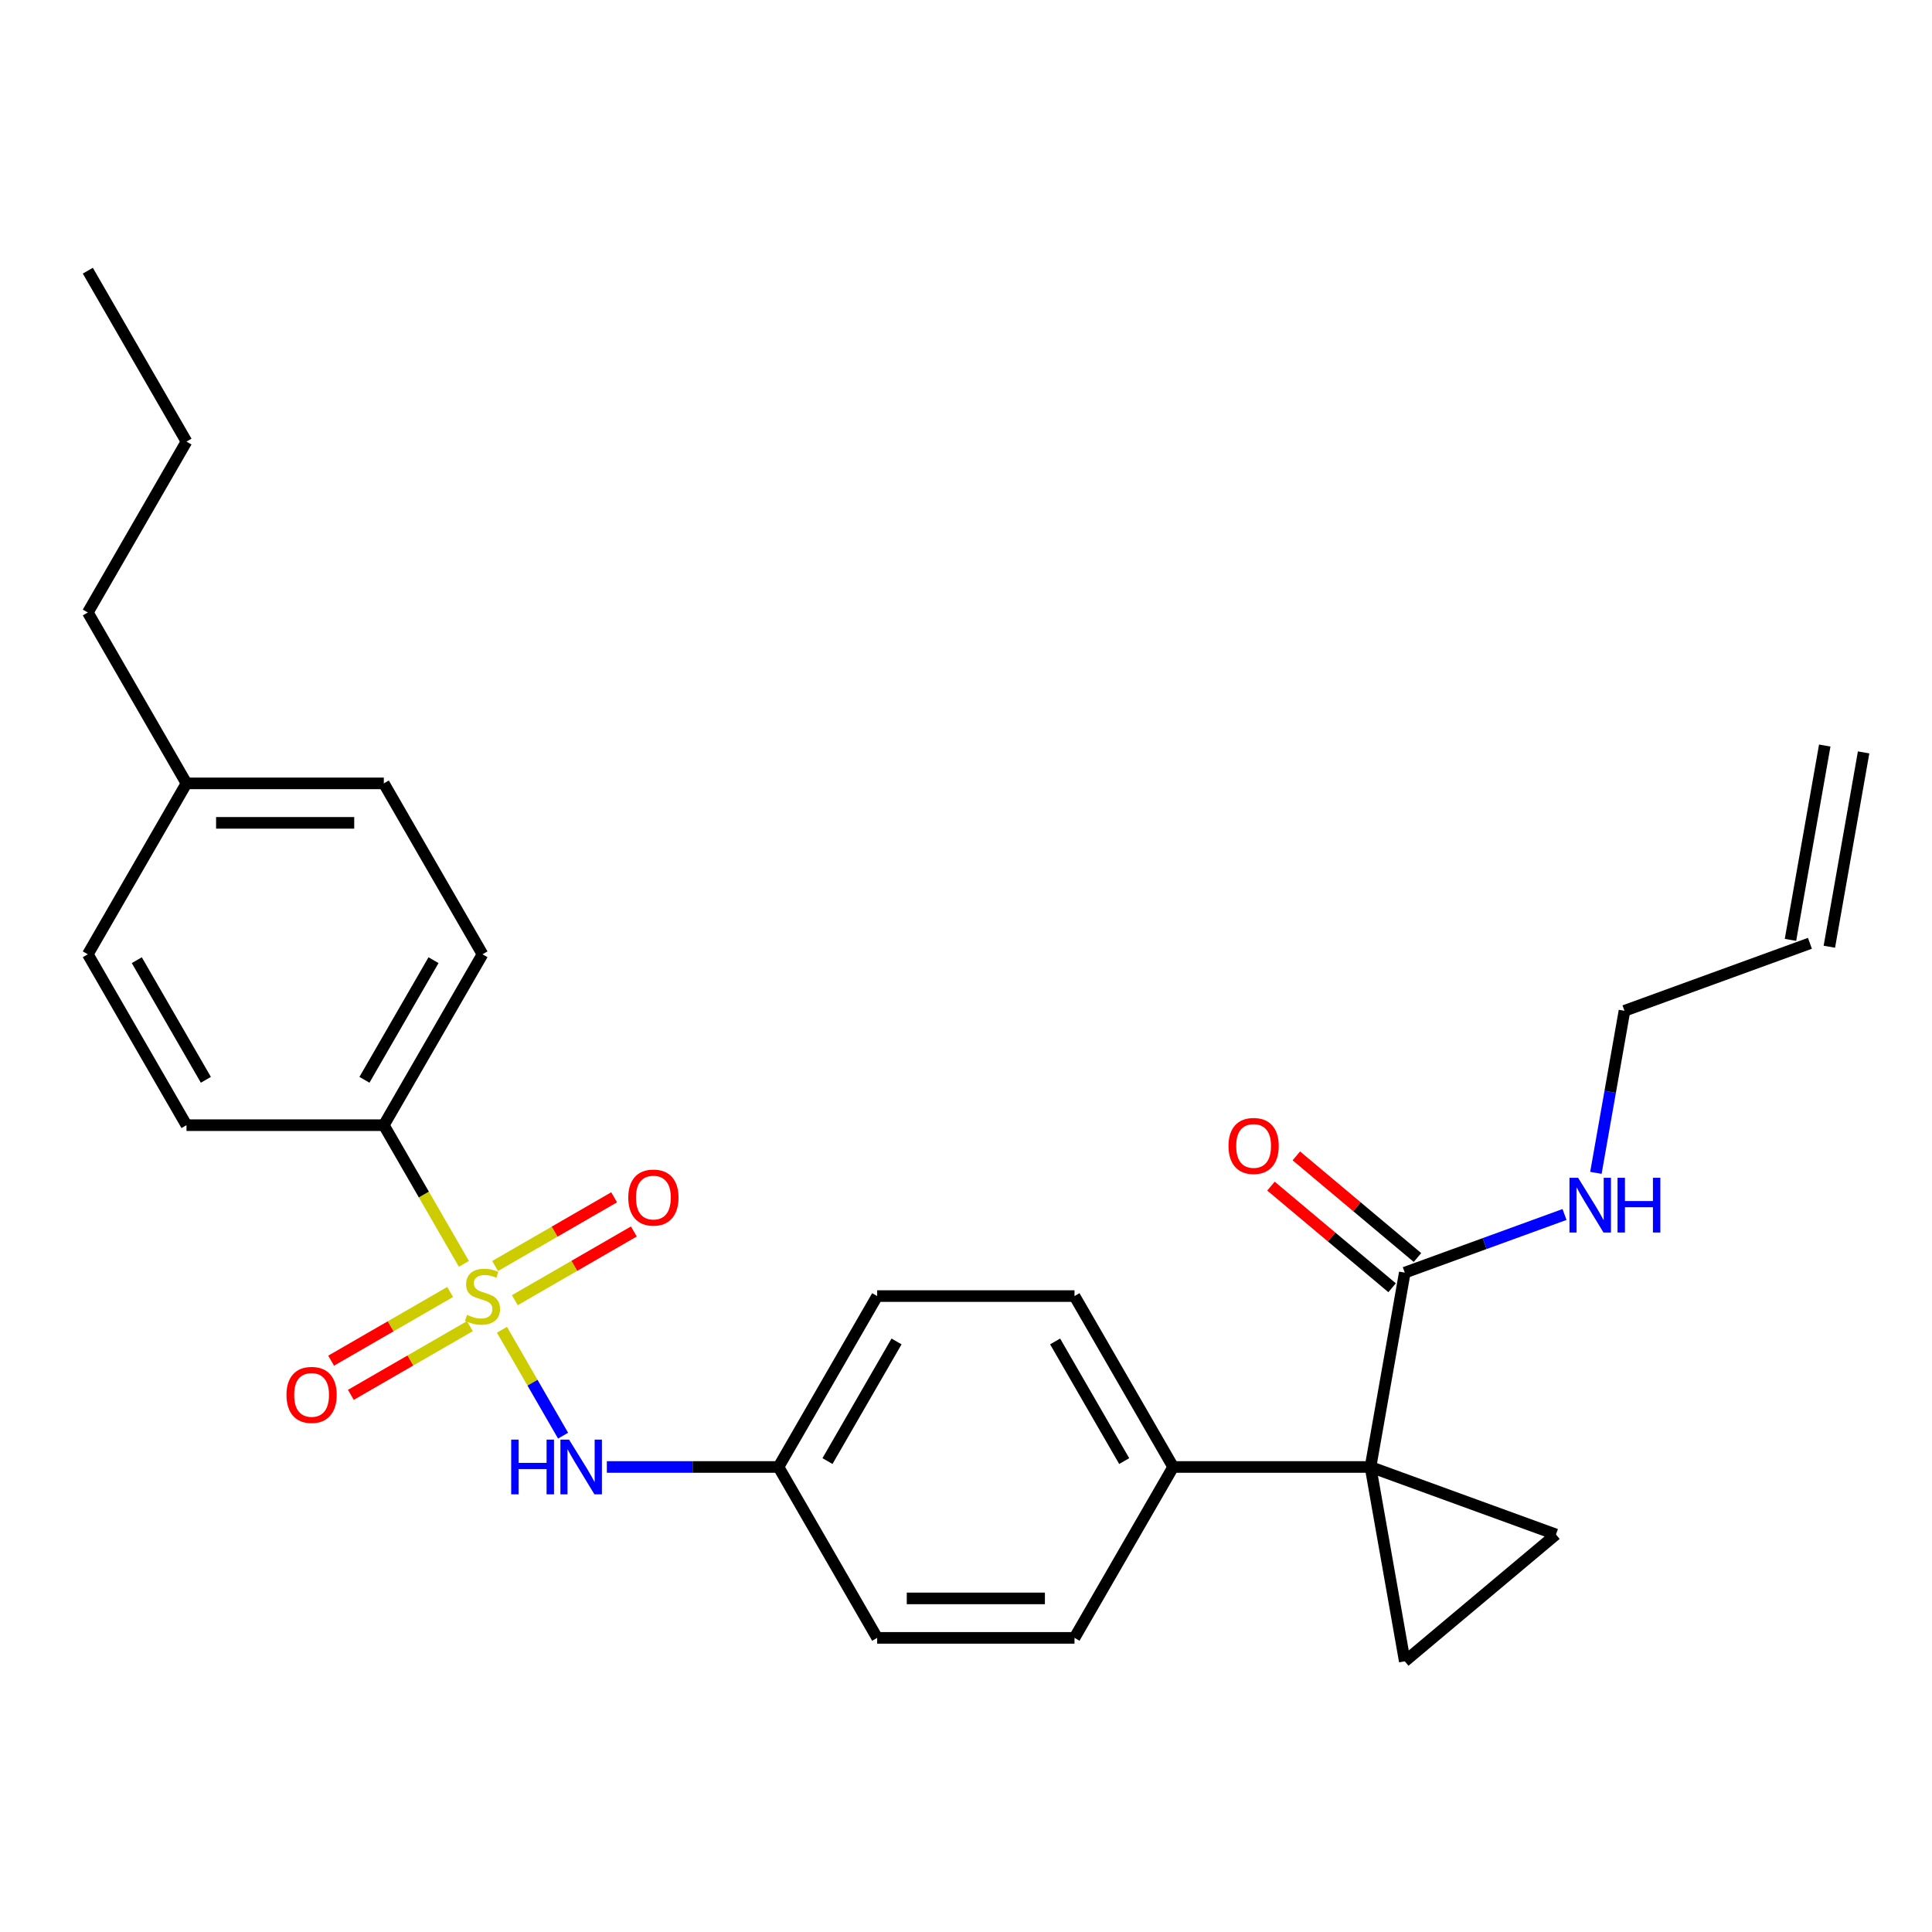 <?xml version='1.0' encoding='iso-8859-1'?>
<svg version='1.1' baseProfile='full'
              xmlns='http://www.w3.org/2000/svg'
                      xmlns:rdkit='http://www.rdkit.org/xml'
                      xmlns:xlink='http://www.w3.org/1999/xlink'
                  xml:space='preserve'
width='1000px' height='1000px' viewBox='0 0 1000 1000'>
<!-- END OF HEADER -->
<rect style='opacity:1.0;fill:#FFFFFF;stroke:none' width='1000' height='1000' x='0' y='0'> </rect>
<path class='bond-4' d='M 259.802,688.281 L 275.626,715.688' style='fill:none;fill-rule:evenodd;stroke:#CCCC00;stroke-width:6px;stroke-linecap:butt;stroke-linejoin:miter;stroke-opacity:1' />
<path class='bond-4' d='M 275.626,715.688 L 291.449,743.094' style='fill:none;fill-rule:evenodd;stroke:#0000FF;stroke-width:6px;stroke-linecap:butt;stroke-linejoin:miter;stroke-opacity:1' />
<path class='bond-5' d='M 240.111,654.174 L 219.389,618.282' style='fill:none;fill-rule:evenodd;stroke:#CCCC00;stroke-width:6px;stroke-linecap:butt;stroke-linejoin:miter;stroke-opacity:1' />
<path class='bond-5' d='M 219.389,618.282 L 198.666,582.391' style='fill:none;fill-rule:evenodd;stroke:#000000;stroke-width:6px;stroke-linecap:butt;stroke-linejoin:miter;stroke-opacity:1' />
<path class='bond-7' d='M 232.996,668.718 L 202.194,686.503' style='fill:none;fill-rule:evenodd;stroke:#CCCC00;stroke-width:6px;stroke-linecap:butt;stroke-linejoin:miter;stroke-opacity:1' />
<path class='bond-7' d='M 202.194,686.503 L 171.391,704.287' style='fill:none;fill-rule:evenodd;stroke:#FF0000;stroke-width:6px;stroke-linecap:butt;stroke-linejoin:miter;stroke-opacity:1' />
<path class='bond-7' d='M 243.211,686.41 L 212.408,704.194' style='fill:none;fill-rule:evenodd;stroke:#CCCC00;stroke-width:6px;stroke-linecap:butt;stroke-linejoin:miter;stroke-opacity:1' />
<path class='bond-7' d='M 212.408,704.194 L 181.605,721.978' style='fill:none;fill-rule:evenodd;stroke:#FF0000;stroke-width:6px;stroke-linecap:butt;stroke-linejoin:miter;stroke-opacity:1' />
<path class='bond-8' d='M 266.478,672.977 L 297.281,655.193' style='fill:none;fill-rule:evenodd;stroke:#CCCC00;stroke-width:6px;stroke-linecap:butt;stroke-linejoin:miter;stroke-opacity:1' />
<path class='bond-8' d='M 297.281,655.193 L 328.083,637.409' style='fill:none;fill-rule:evenodd;stroke:#FF0000;stroke-width:6px;stroke-linecap:butt;stroke-linejoin:miter;stroke-opacity:1' />
<path class='bond-8' d='M 256.264,655.285 L 287.066,637.501' style='fill:none;fill-rule:evenodd;stroke:#CCCC00;stroke-width:6px;stroke-linecap:butt;stroke-linejoin:miter;stroke-opacity:1' />
<path class='bond-8' d='M 287.066,637.501 L 317.869,619.717' style='fill:none;fill-rule:evenodd;stroke:#FF0000;stroke-width:6px;stroke-linecap:butt;stroke-linejoin:miter;stroke-opacity:1' />
<path class='bond-0' d='M 709.373,759.304 L 607.231,759.304' style='fill:none;fill-rule:evenodd;stroke:#000000;stroke-width:6px;stroke-linecap:butt;stroke-linejoin:miter;stroke-opacity:1' />
<path class='bond-1' d='M 709.373,759.304 L 805.354,794.239' style='fill:none;fill-rule:evenodd;stroke:#000000;stroke-width:6px;stroke-linecap:butt;stroke-linejoin:miter;stroke-opacity:1' />
<path class='bond-2' d='M 709.373,759.304 L 727.109,859.894' style='fill:none;fill-rule:evenodd;stroke:#000000;stroke-width:6px;stroke-linecap:butt;stroke-linejoin:miter;stroke-opacity:1' />
<path class='bond-3' d='M 709.373,759.304 L 727.109,658.715' style='fill:none;fill-rule:evenodd;stroke:#000000;stroke-width:6px;stroke-linecap:butt;stroke-linejoin:miter;stroke-opacity:1' />
<path class='bond-29' d='M 805.354,794.239 L 727.109,859.894' style='fill:none;fill-rule:evenodd;stroke:#000000;stroke-width:6px;stroke-linecap:butt;stroke-linejoin:miter;stroke-opacity:1' />
<path class='bond-9' d='M 733.675,650.891 L 702.329,624.588' style='fill:none;fill-rule:evenodd;stroke:#000000;stroke-width:6px;stroke-linecap:butt;stroke-linejoin:miter;stroke-opacity:1' />
<path class='bond-9' d='M 702.329,624.588 L 670.984,598.286' style='fill:none;fill-rule:evenodd;stroke:#FF0000;stroke-width:6px;stroke-linecap:butt;stroke-linejoin:miter;stroke-opacity:1' />
<path class='bond-9' d='M 720.544,666.539 L 689.198,640.237' style='fill:none;fill-rule:evenodd;stroke:#000000;stroke-width:6px;stroke-linecap:butt;stroke-linejoin:miter;stroke-opacity:1' />
<path class='bond-9' d='M 689.198,640.237 L 657.853,613.935' style='fill:none;fill-rule:evenodd;stroke:#FF0000;stroke-width:6px;stroke-linecap:butt;stroke-linejoin:miter;stroke-opacity:1' />
<path class='bond-10' d='M 727.109,658.715 L 768.453,643.667' style='fill:none;fill-rule:evenodd;stroke:#000000;stroke-width:6px;stroke-linecap:butt;stroke-linejoin:miter;stroke-opacity:1' />
<path class='bond-10' d='M 768.453,643.667 L 809.797,628.619' style='fill:none;fill-rule:evenodd;stroke:#0000FF;stroke-width:6px;stroke-linecap:butt;stroke-linejoin:miter;stroke-opacity:1' />
<path class='bond-13' d='M 314.101,759.304 L 358.525,759.304' style='fill:none;fill-rule:evenodd;stroke:#0000FF;stroke-width:6px;stroke-linecap:butt;stroke-linejoin:miter;stroke-opacity:1' />
<path class='bond-13' d='M 358.525,759.304 L 402.949,759.304' style='fill:none;fill-rule:evenodd;stroke:#000000;stroke-width:6px;stroke-linecap:butt;stroke-linejoin:miter;stroke-opacity:1' />
<path class='bond-11' d='M 198.666,582.391 L 249.737,493.934' style='fill:none;fill-rule:evenodd;stroke:#000000;stroke-width:6px;stroke-linecap:butt;stroke-linejoin:miter;stroke-opacity:1' />
<path class='bond-11' d='M 188.636,558.908 L 224.385,496.988' style='fill:none;fill-rule:evenodd;stroke:#000000;stroke-width:6px;stroke-linecap:butt;stroke-linejoin:miter;stroke-opacity:1' />
<path class='bond-12' d='M 198.666,582.391 L 96.525,582.391' style='fill:none;fill-rule:evenodd;stroke:#000000;stroke-width:6px;stroke-linecap:butt;stroke-linejoin:miter;stroke-opacity:1' />
<path class='bond-6' d='M 607.231,759.304 L 556.161,670.848' style='fill:none;fill-rule:evenodd;stroke:#000000;stroke-width:6px;stroke-linecap:butt;stroke-linejoin:miter;stroke-opacity:1' />
<path class='bond-6' d='M 581.88,756.25 L 546.13,694.33' style='fill:none;fill-rule:evenodd;stroke:#000000;stroke-width:6px;stroke-linecap:butt;stroke-linejoin:miter;stroke-opacity:1' />
<path class='bond-28' d='M 607.231,759.304 L 556.161,847.761' style='fill:none;fill-rule:evenodd;stroke:#000000;stroke-width:6px;stroke-linecap:butt;stroke-linejoin:miter;stroke-opacity:1' />
<path class='bond-23' d='M 826.038,607.067 L 833.433,565.129' style='fill:none;fill-rule:evenodd;stroke:#0000FF;stroke-width:6px;stroke-linecap:butt;stroke-linejoin:miter;stroke-opacity:1' />
<path class='bond-23' d='M 833.433,565.129 L 840.827,523.191' style='fill:none;fill-rule:evenodd;stroke:#000000;stroke-width:6px;stroke-linecap:butt;stroke-linejoin:miter;stroke-opacity:1' />
<path class='bond-20' d='M 249.737,493.934 L 198.666,405.477' style='fill:none;fill-rule:evenodd;stroke:#000000;stroke-width:6px;stroke-linecap:butt;stroke-linejoin:miter;stroke-opacity:1' />
<path class='bond-21' d='M 96.525,582.391 L 45.455,493.934' style='fill:none;fill-rule:evenodd;stroke:#000000;stroke-width:6px;stroke-linecap:butt;stroke-linejoin:miter;stroke-opacity:1' />
<path class='bond-21' d='M 106.556,558.908 L 70.806,496.988' style='fill:none;fill-rule:evenodd;stroke:#000000;stroke-width:6px;stroke-linecap:butt;stroke-linejoin:miter;stroke-opacity:1' />
<path class='bond-18' d='M 402.949,759.304 L 454.02,847.761' style='fill:none;fill-rule:evenodd;stroke:#000000;stroke-width:6px;stroke-linecap:butt;stroke-linejoin:miter;stroke-opacity:1' />
<path class='bond-19' d='M 402.949,759.304 L 454.02,670.848' style='fill:none;fill-rule:evenodd;stroke:#000000;stroke-width:6px;stroke-linecap:butt;stroke-linejoin:miter;stroke-opacity:1' />
<path class='bond-19' d='M 428.301,756.25 L 464.05,694.33' style='fill:none;fill-rule:evenodd;stroke:#000000;stroke-width:6px;stroke-linecap:butt;stroke-linejoin:miter;stroke-opacity:1' />
<path class='bond-14' d='M 556.161,670.848 L 454.02,670.848' style='fill:none;fill-rule:evenodd;stroke:#000000;stroke-width:6px;stroke-linecap:butt;stroke-linejoin:miter;stroke-opacity:1' />
<path class='bond-15' d='M 556.161,847.761 L 454.02,847.761' style='fill:none;fill-rule:evenodd;stroke:#000000;stroke-width:6px;stroke-linecap:butt;stroke-linejoin:miter;stroke-opacity:1' />
<path class='bond-15' d='M 540.84,827.333 L 469.341,827.333' style='fill:none;fill-rule:evenodd;stroke:#000000;stroke-width:6px;stroke-linecap:butt;stroke-linejoin:miter;stroke-opacity:1' />
<path class='bond-16' d='M 936.809,488.257 L 840.827,523.191' style='fill:none;fill-rule:evenodd;stroke:#000000;stroke-width:6px;stroke-linecap:butt;stroke-linejoin:miter;stroke-opacity:1' />
<path class='bond-17' d='M 946.868,490.03 L 964.604,389.441' style='fill:none;fill-rule:evenodd;stroke:#000000;stroke-width:6px;stroke-linecap:butt;stroke-linejoin:miter;stroke-opacity:1' />
<path class='bond-17' d='M 926.75,486.483 L 944.487,385.894' style='fill:none;fill-rule:evenodd;stroke:#000000;stroke-width:6px;stroke-linecap:butt;stroke-linejoin:miter;stroke-opacity:1' />
<path class='bond-27' d='M 198.666,405.477 L 96.525,405.477' style='fill:none;fill-rule:evenodd;stroke:#000000;stroke-width:6px;stroke-linecap:butt;stroke-linejoin:miter;stroke-opacity:1' />
<path class='bond-27' d='M 183.345,425.905 L 111.846,425.905' style='fill:none;fill-rule:evenodd;stroke:#000000;stroke-width:6px;stroke-linecap:butt;stroke-linejoin:miter;stroke-opacity:1' />
<path class='bond-22' d='M 45.455,493.934 L 96.525,405.477' style='fill:none;fill-rule:evenodd;stroke:#000000;stroke-width:6px;stroke-linecap:butt;stroke-linejoin:miter;stroke-opacity:1' />
<path class='bond-24' d='M 96.525,405.477 L 45.455,317.02' style='fill:none;fill-rule:evenodd;stroke:#000000;stroke-width:6px;stroke-linecap:butt;stroke-linejoin:miter;stroke-opacity:1' />
<path class='bond-25' d='M 45.455,317.02 L 96.525,228.563' style='fill:none;fill-rule:evenodd;stroke:#000000;stroke-width:6px;stroke-linecap:butt;stroke-linejoin:miter;stroke-opacity:1' />
<path class='bond-26' d='M 96.525,228.563 L 45.455,140.106' style='fill:none;fill-rule:evenodd;stroke:#000000;stroke-width:6px;stroke-linecap:butt;stroke-linejoin:miter;stroke-opacity:1' />
<path  class='atom-0' d='M 241.737 680.568
Q 242.057 680.688, 243.377 681.248
Q 244.697 681.808, 246.137 682.168
Q 247.617 682.488, 249.057 682.488
Q 251.737 682.488, 253.297 681.208
Q 254.857 679.888, 254.857 677.608
Q 254.857 676.048, 254.057 675.088
Q 253.297 674.128, 252.097 673.608
Q 250.897 673.088, 248.897 672.488
Q 246.377 671.728, 244.857 671.008
Q 243.377 670.288, 242.297 668.768
Q 241.257 667.248, 241.257 664.688
Q 241.257 661.128, 243.657 658.928
Q 246.097 656.728, 250.897 656.728
Q 254.177 656.728, 257.897 658.288
L 256.977 661.368
Q 253.577 659.968, 251.017 659.968
Q 248.257 659.968, 246.737 661.128
Q 245.217 662.248, 245.257 664.208
Q 245.257 665.728, 246.017 666.648
Q 246.817 667.568, 247.937 668.088
Q 249.097 668.608, 251.017 669.208
Q 253.577 670.008, 255.097 670.808
Q 256.617 671.608, 257.697 673.248
Q 258.817 674.848, 258.817 677.608
Q 258.817 681.528, 256.177 683.648
Q 253.577 685.728, 249.217 685.728
Q 246.697 685.728, 244.777 685.168
Q 242.897 684.648, 240.657 683.728
L 241.737 680.568
' fill='#CCCC00'/>
<path  class='atom-5' d='M 264.588 745.144
L 268.428 745.144
L 268.428 757.184
L 282.908 757.184
L 282.908 745.144
L 286.748 745.144
L 286.748 773.464
L 282.908 773.464
L 282.908 760.384
L 268.428 760.384
L 268.428 773.464
L 264.588 773.464
L 264.588 745.144
' fill='#0000FF'/>
<path  class='atom-5' d='M 294.548 745.144
L 303.828 760.144
Q 304.748 761.624, 306.228 764.304
Q 307.708 766.984, 307.788 767.144
L 307.788 745.144
L 311.548 745.144
L 311.548 773.464
L 307.668 773.464
L 297.708 757.064
Q 296.548 755.144, 295.308 752.944
Q 294.108 750.744, 293.748 750.064
L 293.748 773.464
L 290.068 773.464
L 290.068 745.144
L 294.548 745.144
' fill='#0000FF'/>
<path  class='atom-8' d='M 148.28 721.998
Q 148.28 715.198, 151.64 711.398
Q 155 707.598, 161.28 707.598
Q 167.56 707.598, 170.92 711.398
Q 174.28 715.198, 174.28 721.998
Q 174.28 728.878, 170.88 732.798
Q 167.48 736.678, 161.28 736.678
Q 155.04 736.678, 151.64 732.798
Q 148.28 728.918, 148.28 721.998
M 161.28 733.478
Q 165.6 733.478, 167.92 730.598
Q 170.28 727.678, 170.28 721.998
Q 170.28 716.438, 167.92 713.638
Q 165.6 710.798, 161.28 710.798
Q 156.96 710.798, 154.6 713.598
Q 152.28 716.398, 152.28 721.998
Q 152.28 727.718, 154.6 730.598
Q 156.96 733.478, 161.28 733.478
' fill='#FF0000'/>
<path  class='atom-9' d='M 325.194 619.857
Q 325.194 613.057, 328.554 609.257
Q 331.914 605.457, 338.194 605.457
Q 344.474 605.457, 347.834 609.257
Q 351.194 613.057, 351.194 619.857
Q 351.194 626.737, 347.794 630.657
Q 344.394 634.537, 338.194 634.537
Q 331.954 634.537, 328.554 630.657
Q 325.194 626.777, 325.194 619.857
M 338.194 631.337
Q 342.514 631.337, 344.834 628.457
Q 347.194 625.537, 347.194 619.857
Q 347.194 614.297, 344.834 611.497
Q 342.514 608.657, 338.194 608.657
Q 333.874 608.657, 331.514 611.457
Q 329.194 614.257, 329.194 619.857
Q 329.194 625.577, 331.514 628.457
Q 333.874 631.337, 338.194 631.337
' fill='#FF0000'/>
<path  class='atom-10' d='M 635.865 593.14
Q 635.865 586.34, 639.225 582.54
Q 642.585 578.74, 648.865 578.74
Q 655.145 578.74, 658.505 582.54
Q 661.865 586.34, 661.865 593.14
Q 661.865 600.02, 658.465 603.94
Q 655.065 607.82, 648.865 607.82
Q 642.625 607.82, 639.225 603.94
Q 635.865 600.06, 635.865 593.14
M 648.865 604.62
Q 653.185 604.62, 655.505 601.74
Q 657.865 598.82, 657.865 593.14
Q 657.865 587.58, 655.505 584.78
Q 653.185 581.94, 648.865 581.94
Q 644.545 581.94, 642.185 584.74
Q 639.865 587.54, 639.865 593.14
Q 639.865 598.86, 642.185 601.74
Q 644.545 604.62, 648.865 604.62
' fill='#FF0000'/>
<path  class='atom-11' d='M 816.831 609.621
L 826.111 624.621
Q 827.031 626.101, 828.511 628.781
Q 829.991 631.461, 830.071 631.621
L 830.071 609.621
L 833.831 609.621
L 833.831 637.941
L 829.951 637.941
L 819.991 621.541
Q 818.831 619.621, 817.591 617.421
Q 816.391 615.221, 816.031 614.541
L 816.031 637.941
L 812.351 637.941
L 812.351 609.621
L 816.831 609.621
' fill='#0000FF'/>
<path  class='atom-11' d='M 837.231 609.621
L 841.071 609.621
L 841.071 621.661
L 855.551 621.661
L 855.551 609.621
L 859.391 609.621
L 859.391 637.941
L 855.551 637.941
L 855.551 624.861
L 841.071 624.861
L 841.071 637.941
L 837.231 637.941
L 837.231 609.621
' fill='#0000FF'/>
</svg>
